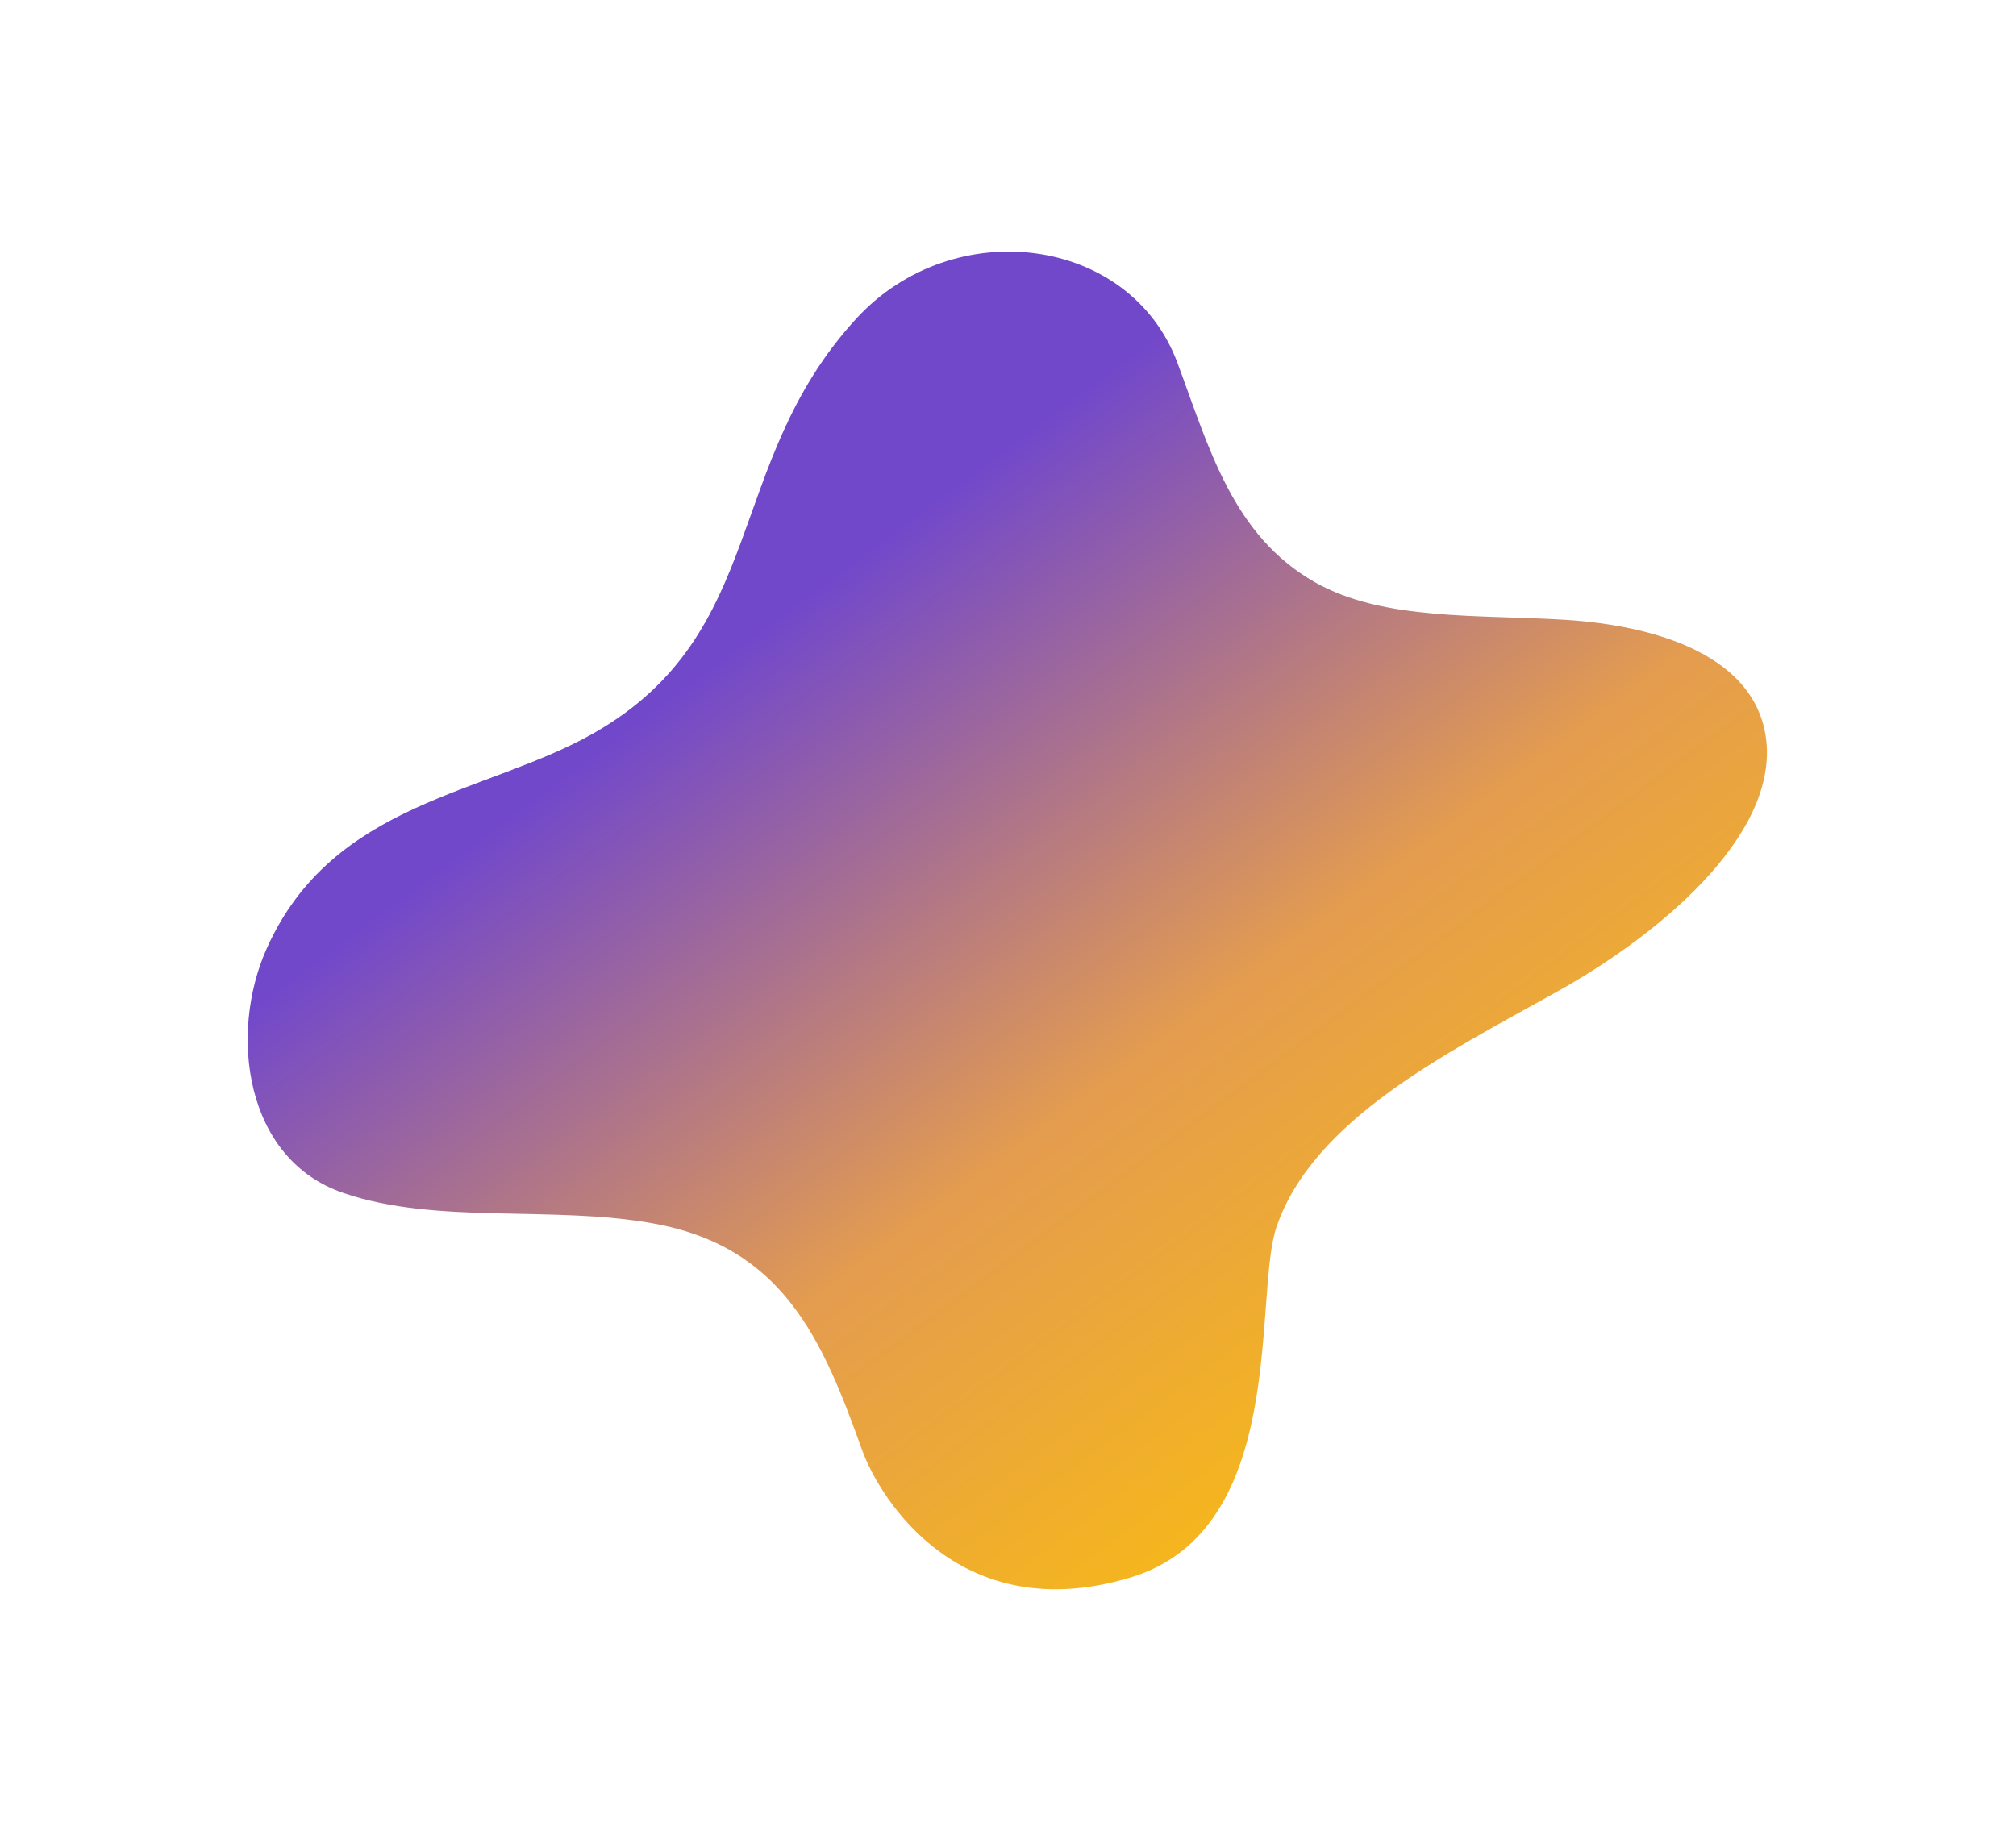 <?xml version="1.0" encoding="UTF-8"?> <svg xmlns="http://www.w3.org/2000/svg" width="286" height="261" viewBox="0 0 286 261" fill="none"> <g filter="url(#filter0_f_769_459)"> <path d="M121.53 45.155C102.602 65.695 109.075 89.793 84.337 103.971C68.94 112.786 47.248 113.606 37.85 134.565C32.443 146.605 34.659 164.557 48.796 169.305C62.067 173.82 78.425 170.992 92.765 173.619C111.071 176.949 116.677 190.044 122.249 205.614C124.841 212.878 136.328 231.061 160.339 223.852C182.913 217.072 177.742 183.757 181.108 174.048C186.35 158.894 205.025 149.545 220.747 140.798C236.47 132.05 253.607 117.174 250.238 103.155C247.661 92.662 234.465 88.739 222.143 87.956C209.821 87.173 196.305 88.136 186.575 82.637C174.865 76.01 171.512 63.513 167.024 51.446C160.259 33.392 135.254 30.275 121.53 45.155Z" fill="url(#paint0_linear_769_459)"></path> </g> <defs> <filter id="filter0_f_769_459" x="0.141" y="0.699" width="285.525" height="259.812" filterUnits="userSpaceOnUse" color-interpolation-filters="sRGB"> <feFlood flood-opacity="0" result="BackgroundImageFix"></feFlood> <feBlend mode="normal" in="SourceGraphic" in2="BackgroundImageFix" result="shape"></feBlend> <feGaussianBlur stdDeviation="17.5" result="effect1_foregroundBlur_769_459"></feGaussianBlur> </filter> <linearGradient id="paint0_linear_769_459" x1="-19.48" y1="102" x2="125.46" y2="296.96" gradientUnits="userSpaceOnUse"> <stop offset="0.271" stop-color="#7248CB"></stop> <stop offset="0.604" stop-color="#E49C4F"></stop> <stop offset="1" stop-color="#FFC500"></stop> </linearGradient> </defs> </svg> 